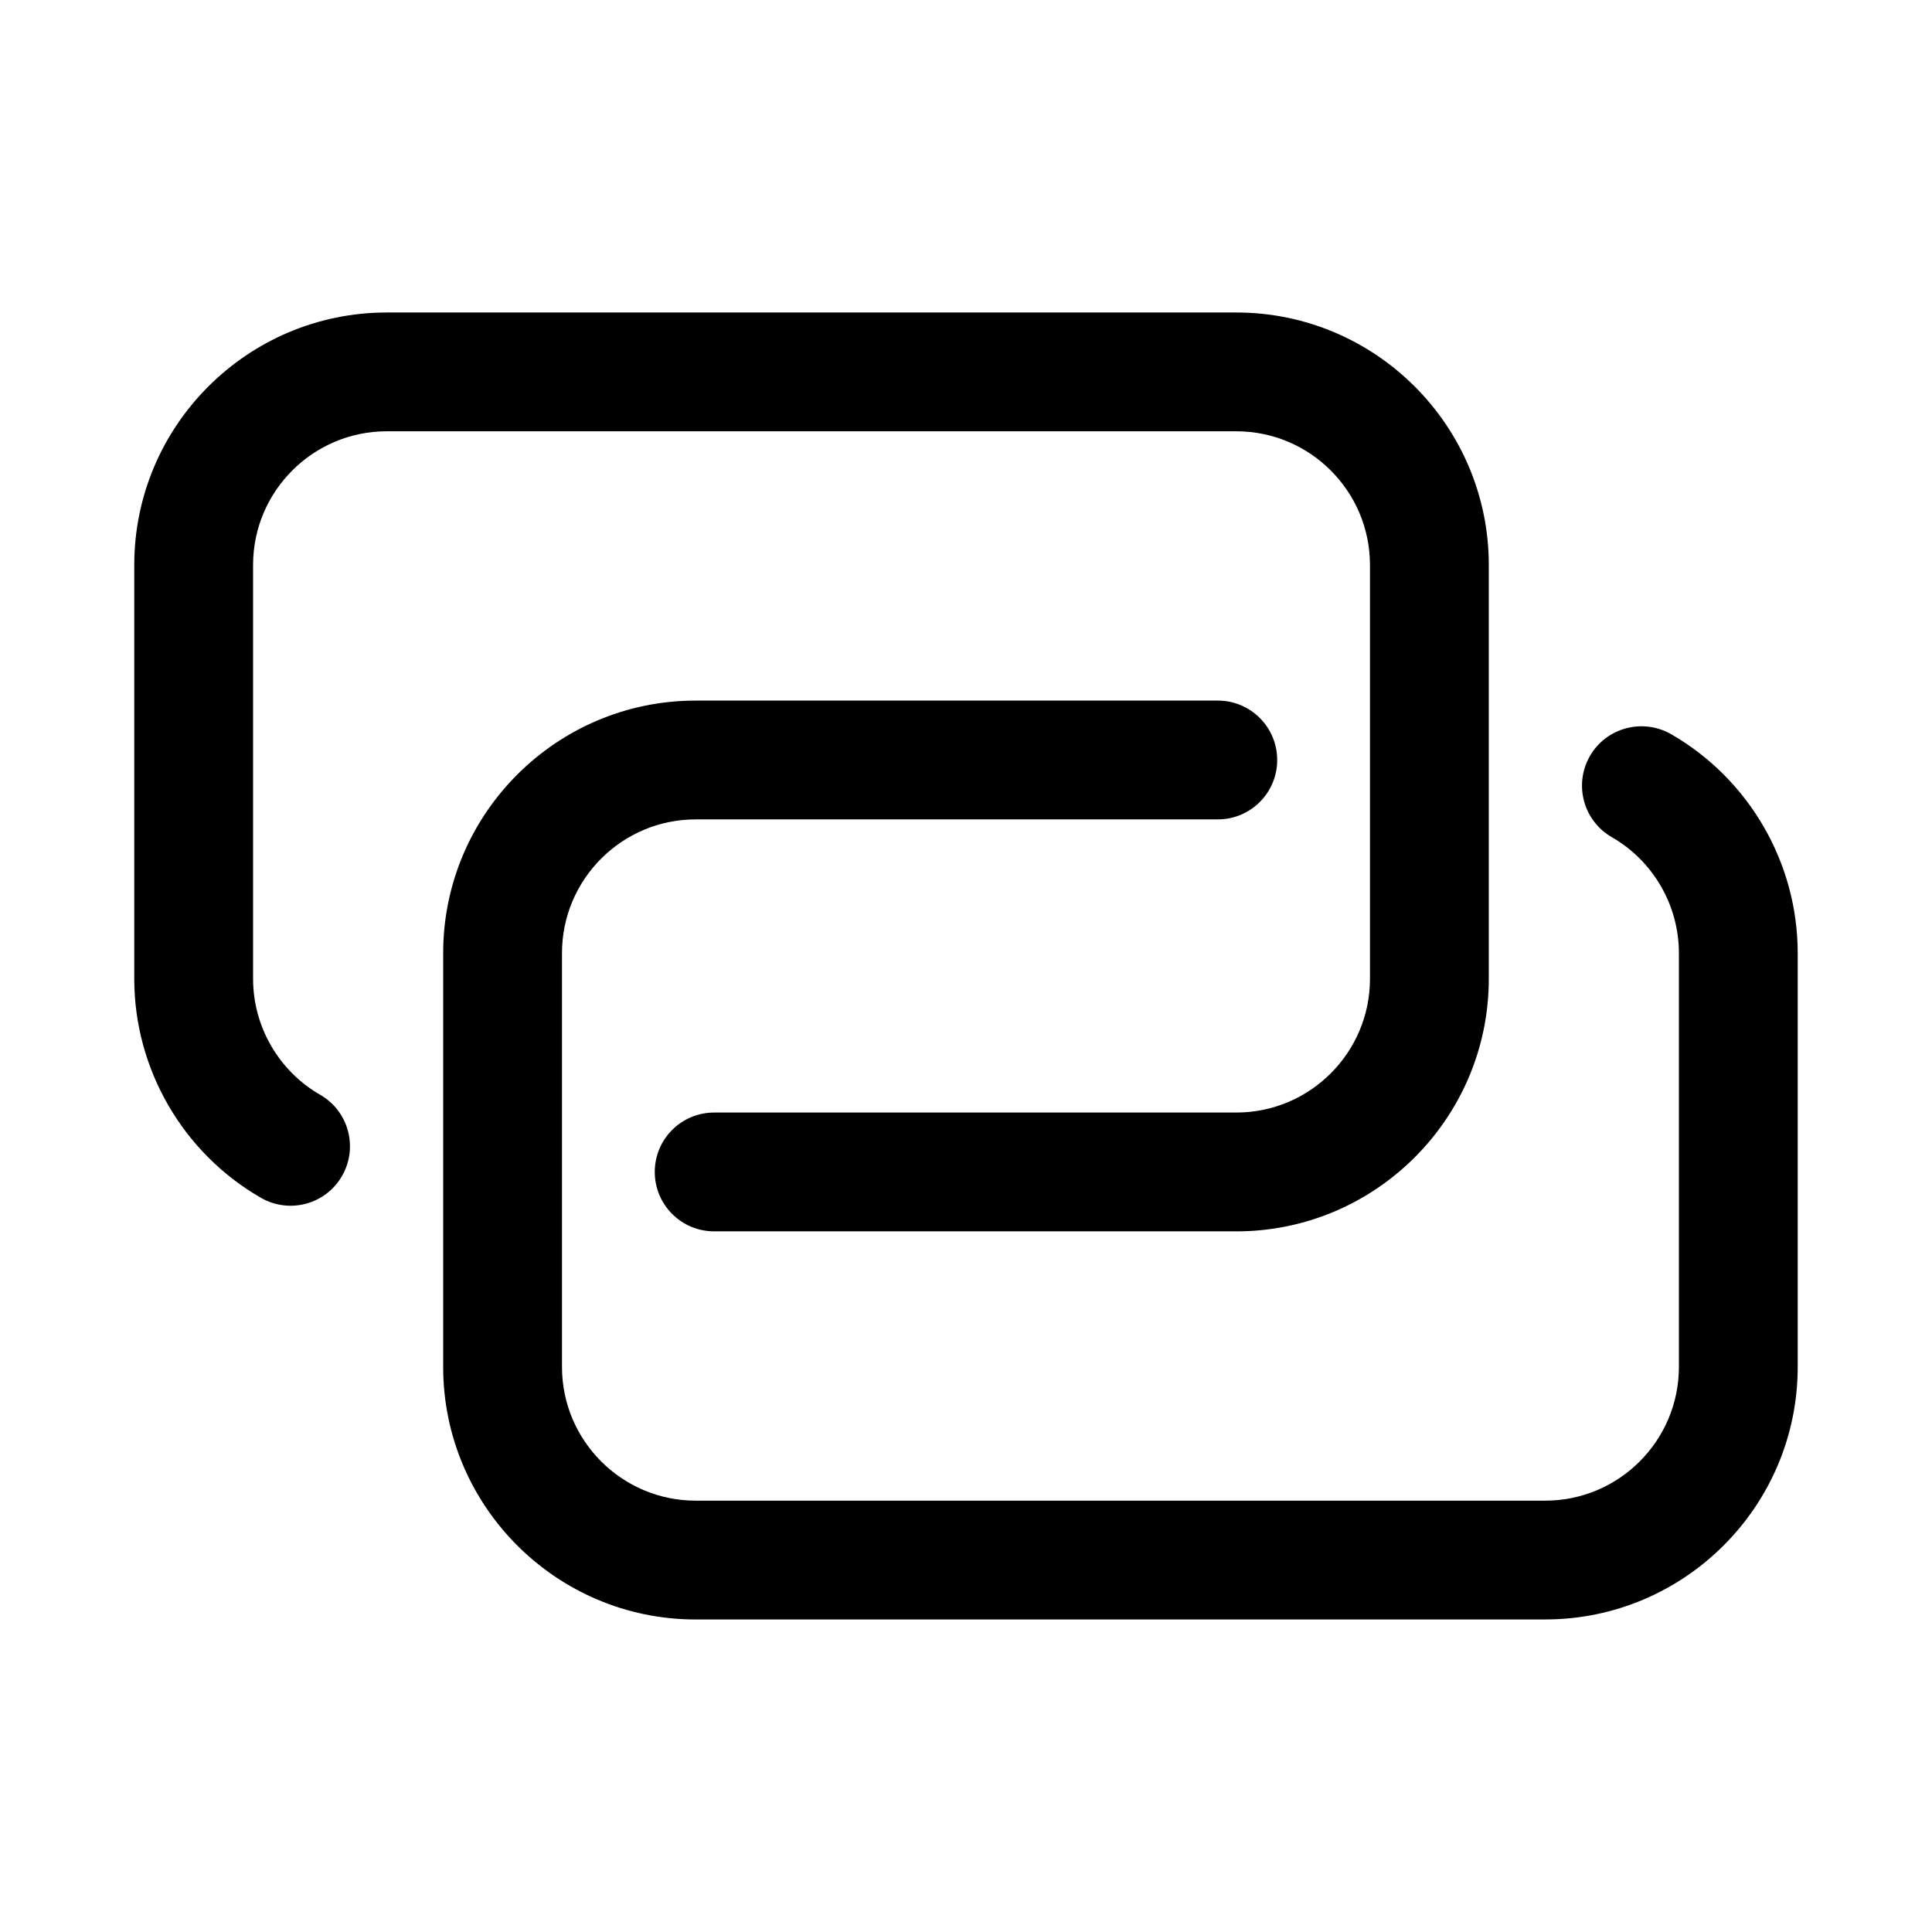 <?xml version="1.0" encoding="UTF-8"?>
<!-- Uploaded to: ICON Repo, www.svgrepo.com, Generator: ICON Repo Mixer Tools -->
<svg fill="#000000" width="800px" height="800px" version="1.1" viewBox="144 144 512 512" xmlns="http://www.w3.org/2000/svg">
 <g>
  <path d="m553.5 573.18h-225.14c-36.891 0-66.914-30.012-66.914-66.914v-109.69c0-36.898 30.02-66.914 66.914-66.914h138.37c8.695 0 15.742 7.043 15.742 15.742 0 8.703-7.051 15.742-15.742 15.742h-138.37c-19.535 0-35.426 15.898-35.426 35.426v109.69c0 19.527 15.891 35.426 35.426 35.426h225.14c19.535 0 35.426-15.898 35.426-35.426v-109.69c0-12.637-6.812-24.414-17.781-30.719-7.543-4.336-10.133-13.961-5.797-21.508 4.336-7.519 13.953-10.086 21.496-5.797 20.707 11.918 33.566 34.148 33.566 58.027v109.68c0 36.902-30.02 66.914-66.91 66.914z"/>
  <path d="m471.63 470.32h-138.37c-8.695 0-15.742-7.043-15.742-15.742 0-8.703 7.051-15.742 15.742-15.742h138.37c19.535 0 35.426-15.898 35.426-35.426v-109.69c0-19.527-15.891-35.426-35.426-35.426h-225.14c-19.531 0-35.422 15.898-35.422 35.426v109.69c0 12.637 6.812 24.414 17.781 30.719 7.543 4.336 10.133 13.961 5.797 21.508-4.336 7.535-13.93 10.133-21.496 5.797-20.711-11.914-33.57-34.148-33.57-58.027v-109.68c0-36.902 30.02-66.914 66.91-66.914h225.14c36.891 0 66.914 30.012 66.914 66.914v109.69c0 36.898-30.02 66.91-66.914 66.91z"/>
 </g>
</svg>